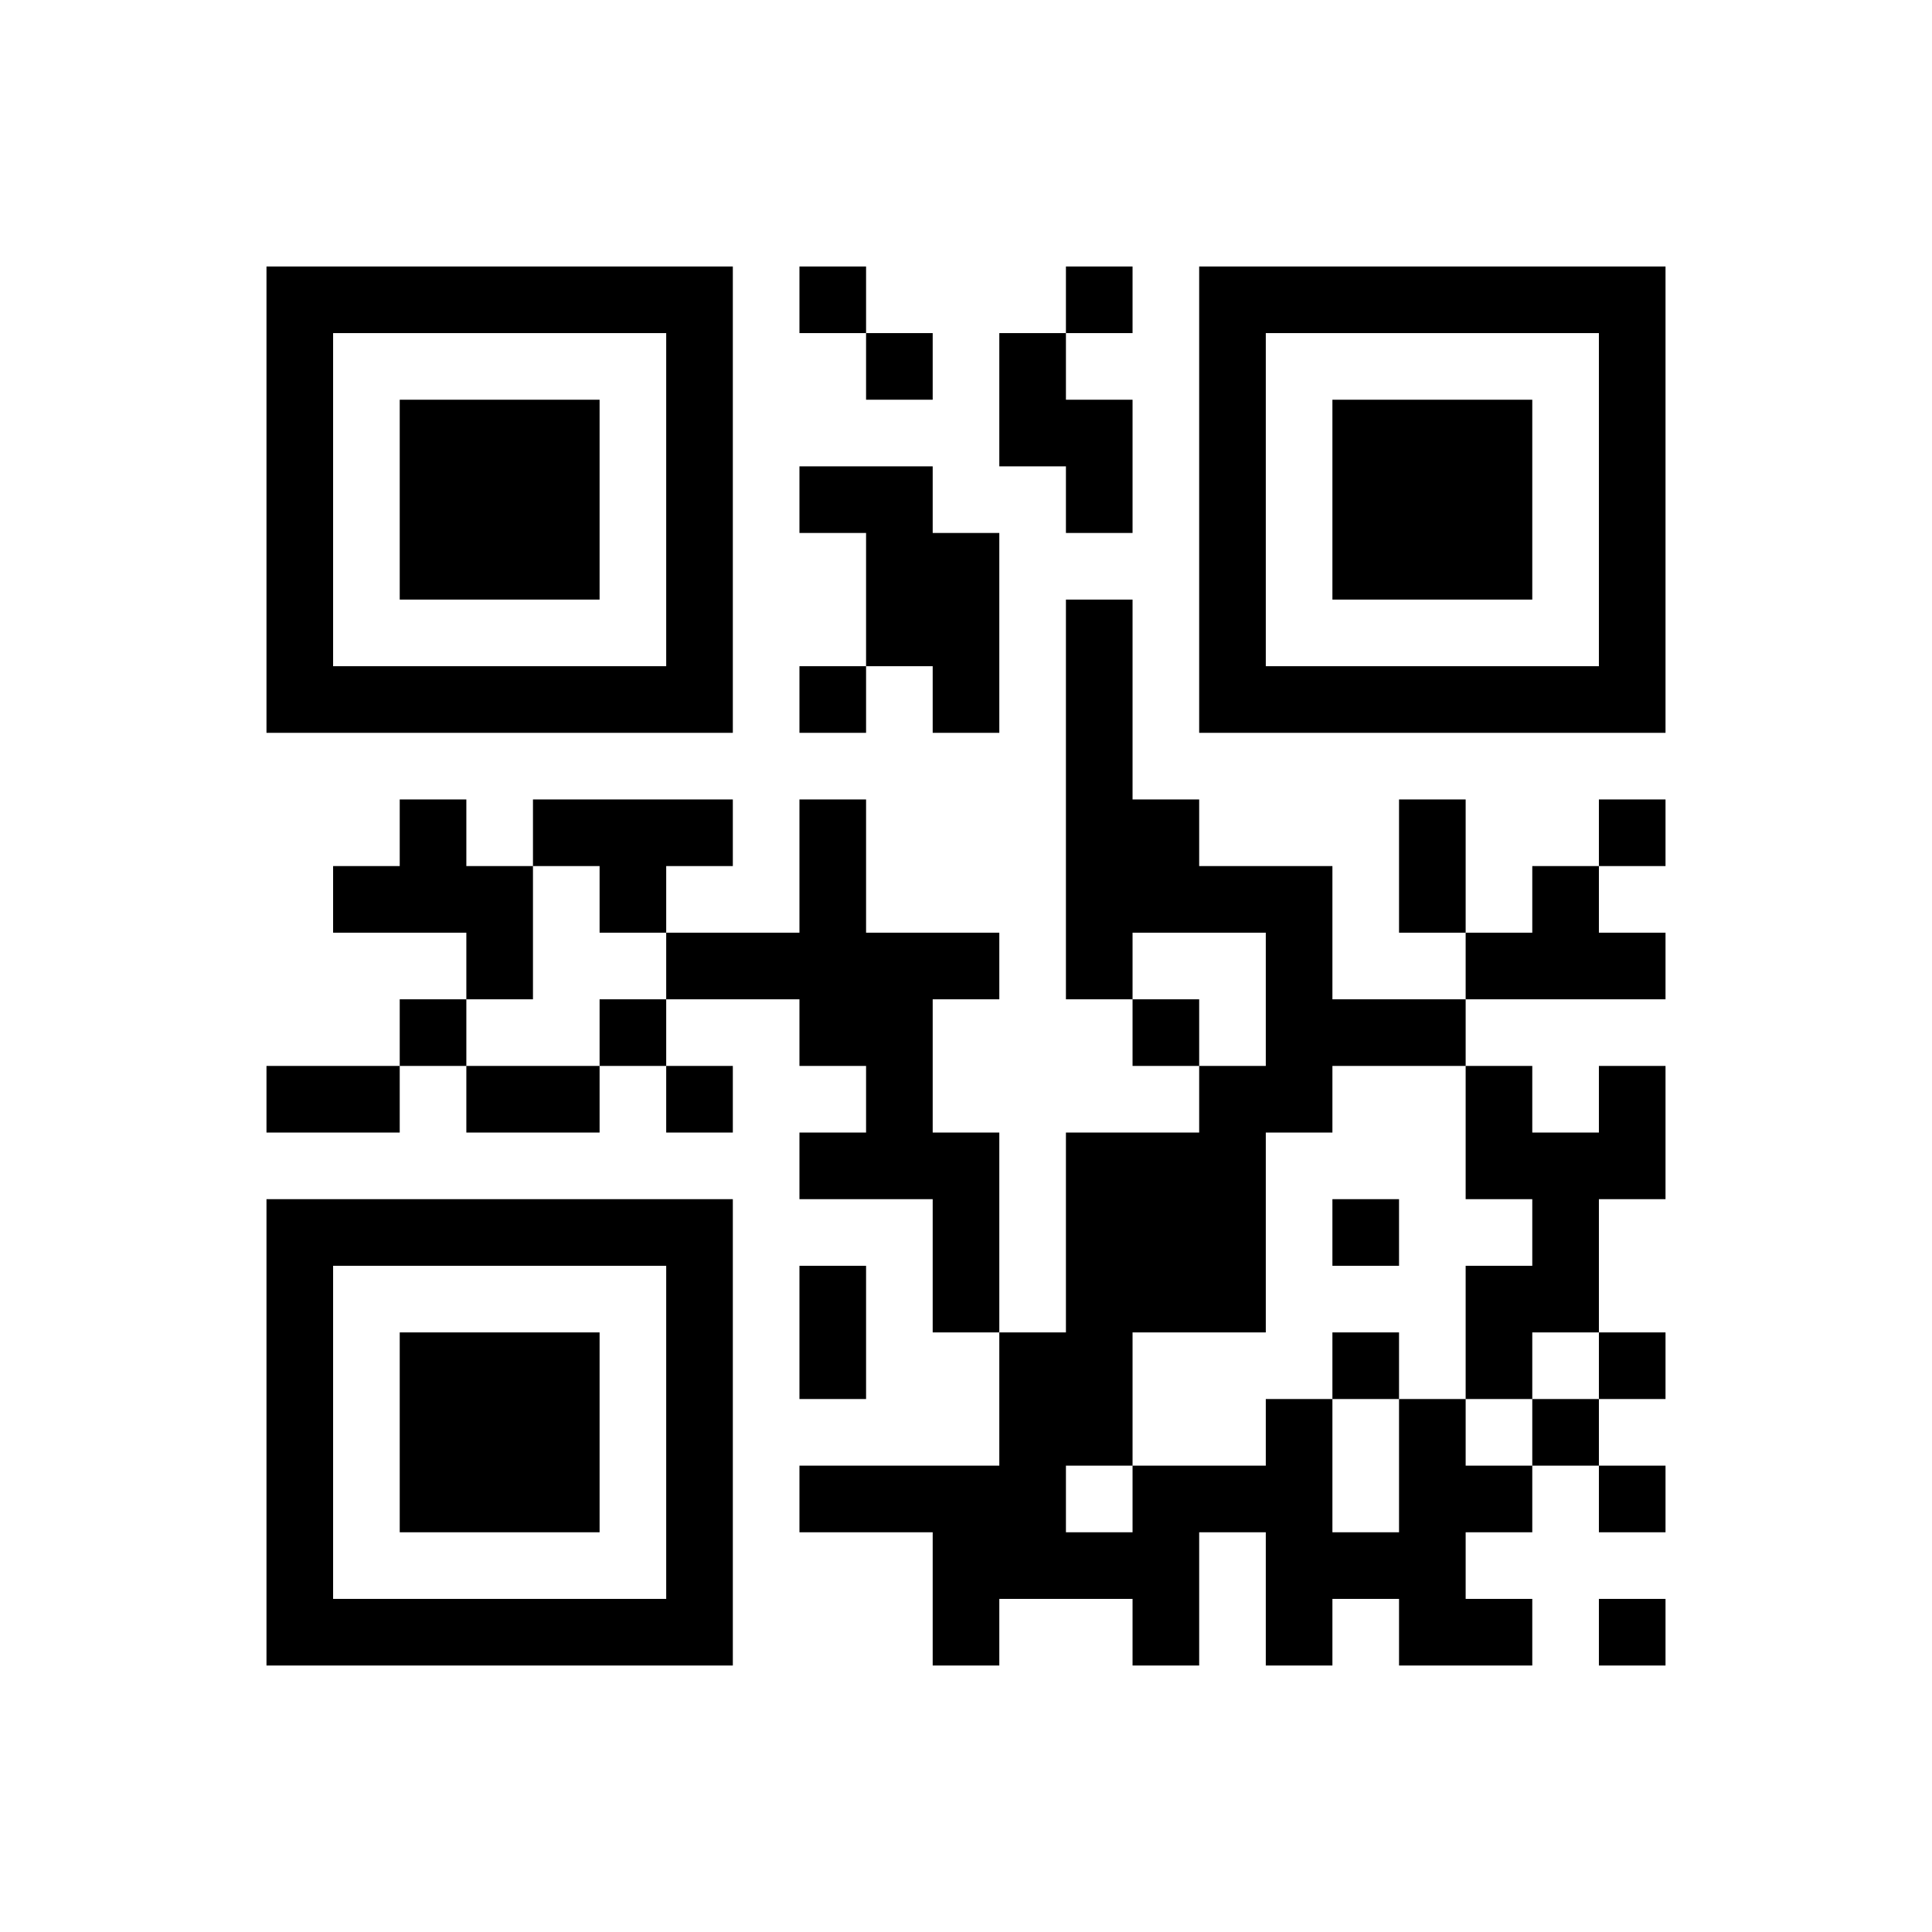 ﻿<?xml version="1.0" encoding="UTF-8"?>
<!DOCTYPE svg PUBLIC "-//W3C//DTD SVG 1.1//EN" "http://www.w3.org/Graphics/SVG/1.1/DTD/svg11.dtd">
<svg xmlns="http://www.w3.org/2000/svg" version="1.1" viewBox="0 0 29 29" stroke="none">
	<rect width="100%" height="100%" fill="#ffffff"/>
	<path d="M4,4h7v1h-7z M12,4h1v1h-1z M16,4h1v1h-1z M18,4h7v1h-7z M4,5h1v6h-1z M10,5h1v6h-1z M13,5h1v1h-1z M15,5h1v2h-1z M18,5h1v6h-1z M24,5h1v6h-1z M6,6h3v3h-3z M16,6h1v2h-1z M20,6h3v3h-3z M12,7h2v1h-2z M13,8h2v2h-2z M16,9h1v6h-1z M5,10h5v1h-5z M12,10h1v1h-1z M14,10h1v1h-1z M19,10h5v1h-5z M6,12h1v2h-1z M8,12h3v1h-3z M12,12h1v4h-1z M17,12h1v2h-1z M21,12h1v2h-1z M24,12h1v1h-1z M5,13h1v1h-1z M7,13h1v2h-1z M9,13h1v1h-1z M18,13h2v1h-2z M23,13h1v2h-1z M10,14h2v1h-2z M13,14h1v4h-1z M14,14h1v1h-1z M19,14h1v3h-1z M22,14h1v1h-1z M24,14h1v1h-1z M6,15h1v1h-1z M9,15h1v1h-1z M17,15h1v1h-1z M20,15h2v1h-2z M4,16h2v1h-2z M7,16h2v1h-2z M10,16h1v1h-1z M18,16h1v4h-1z M22,16h1v2h-1z M24,16h1v2h-1z M12,17h1v1h-1z M14,17h1v3h-1z M16,17h2v3h-2z M23,17h1v3h-1z M4,18h7v1h-7z M20,18h1v1h-1z M4,19h1v6h-1z M10,19h1v6h-1z M12,19h1v2h-1z M22,19h1v2h-1z M6,20h3v3h-3z M15,20h2v2h-2z M20,20h1v1h-1z M24,20h1v1h-1z M19,21h1v4h-1z M21,21h1v4h-1z M23,21h1v1h-1z M12,22h4v1h-4z M17,22h1v3h-1z M18,22h1v1h-1z M22,22h1v1h-1z M24,22h1v1h-1z M14,23h3v1h-3z M20,23h1v1h-1z M5,24h5v1h-5z M14,24h1v1h-1z M22,24h1v1h-1z M24,24h1v1h-1z" fill="#000000"/>
</svg>
